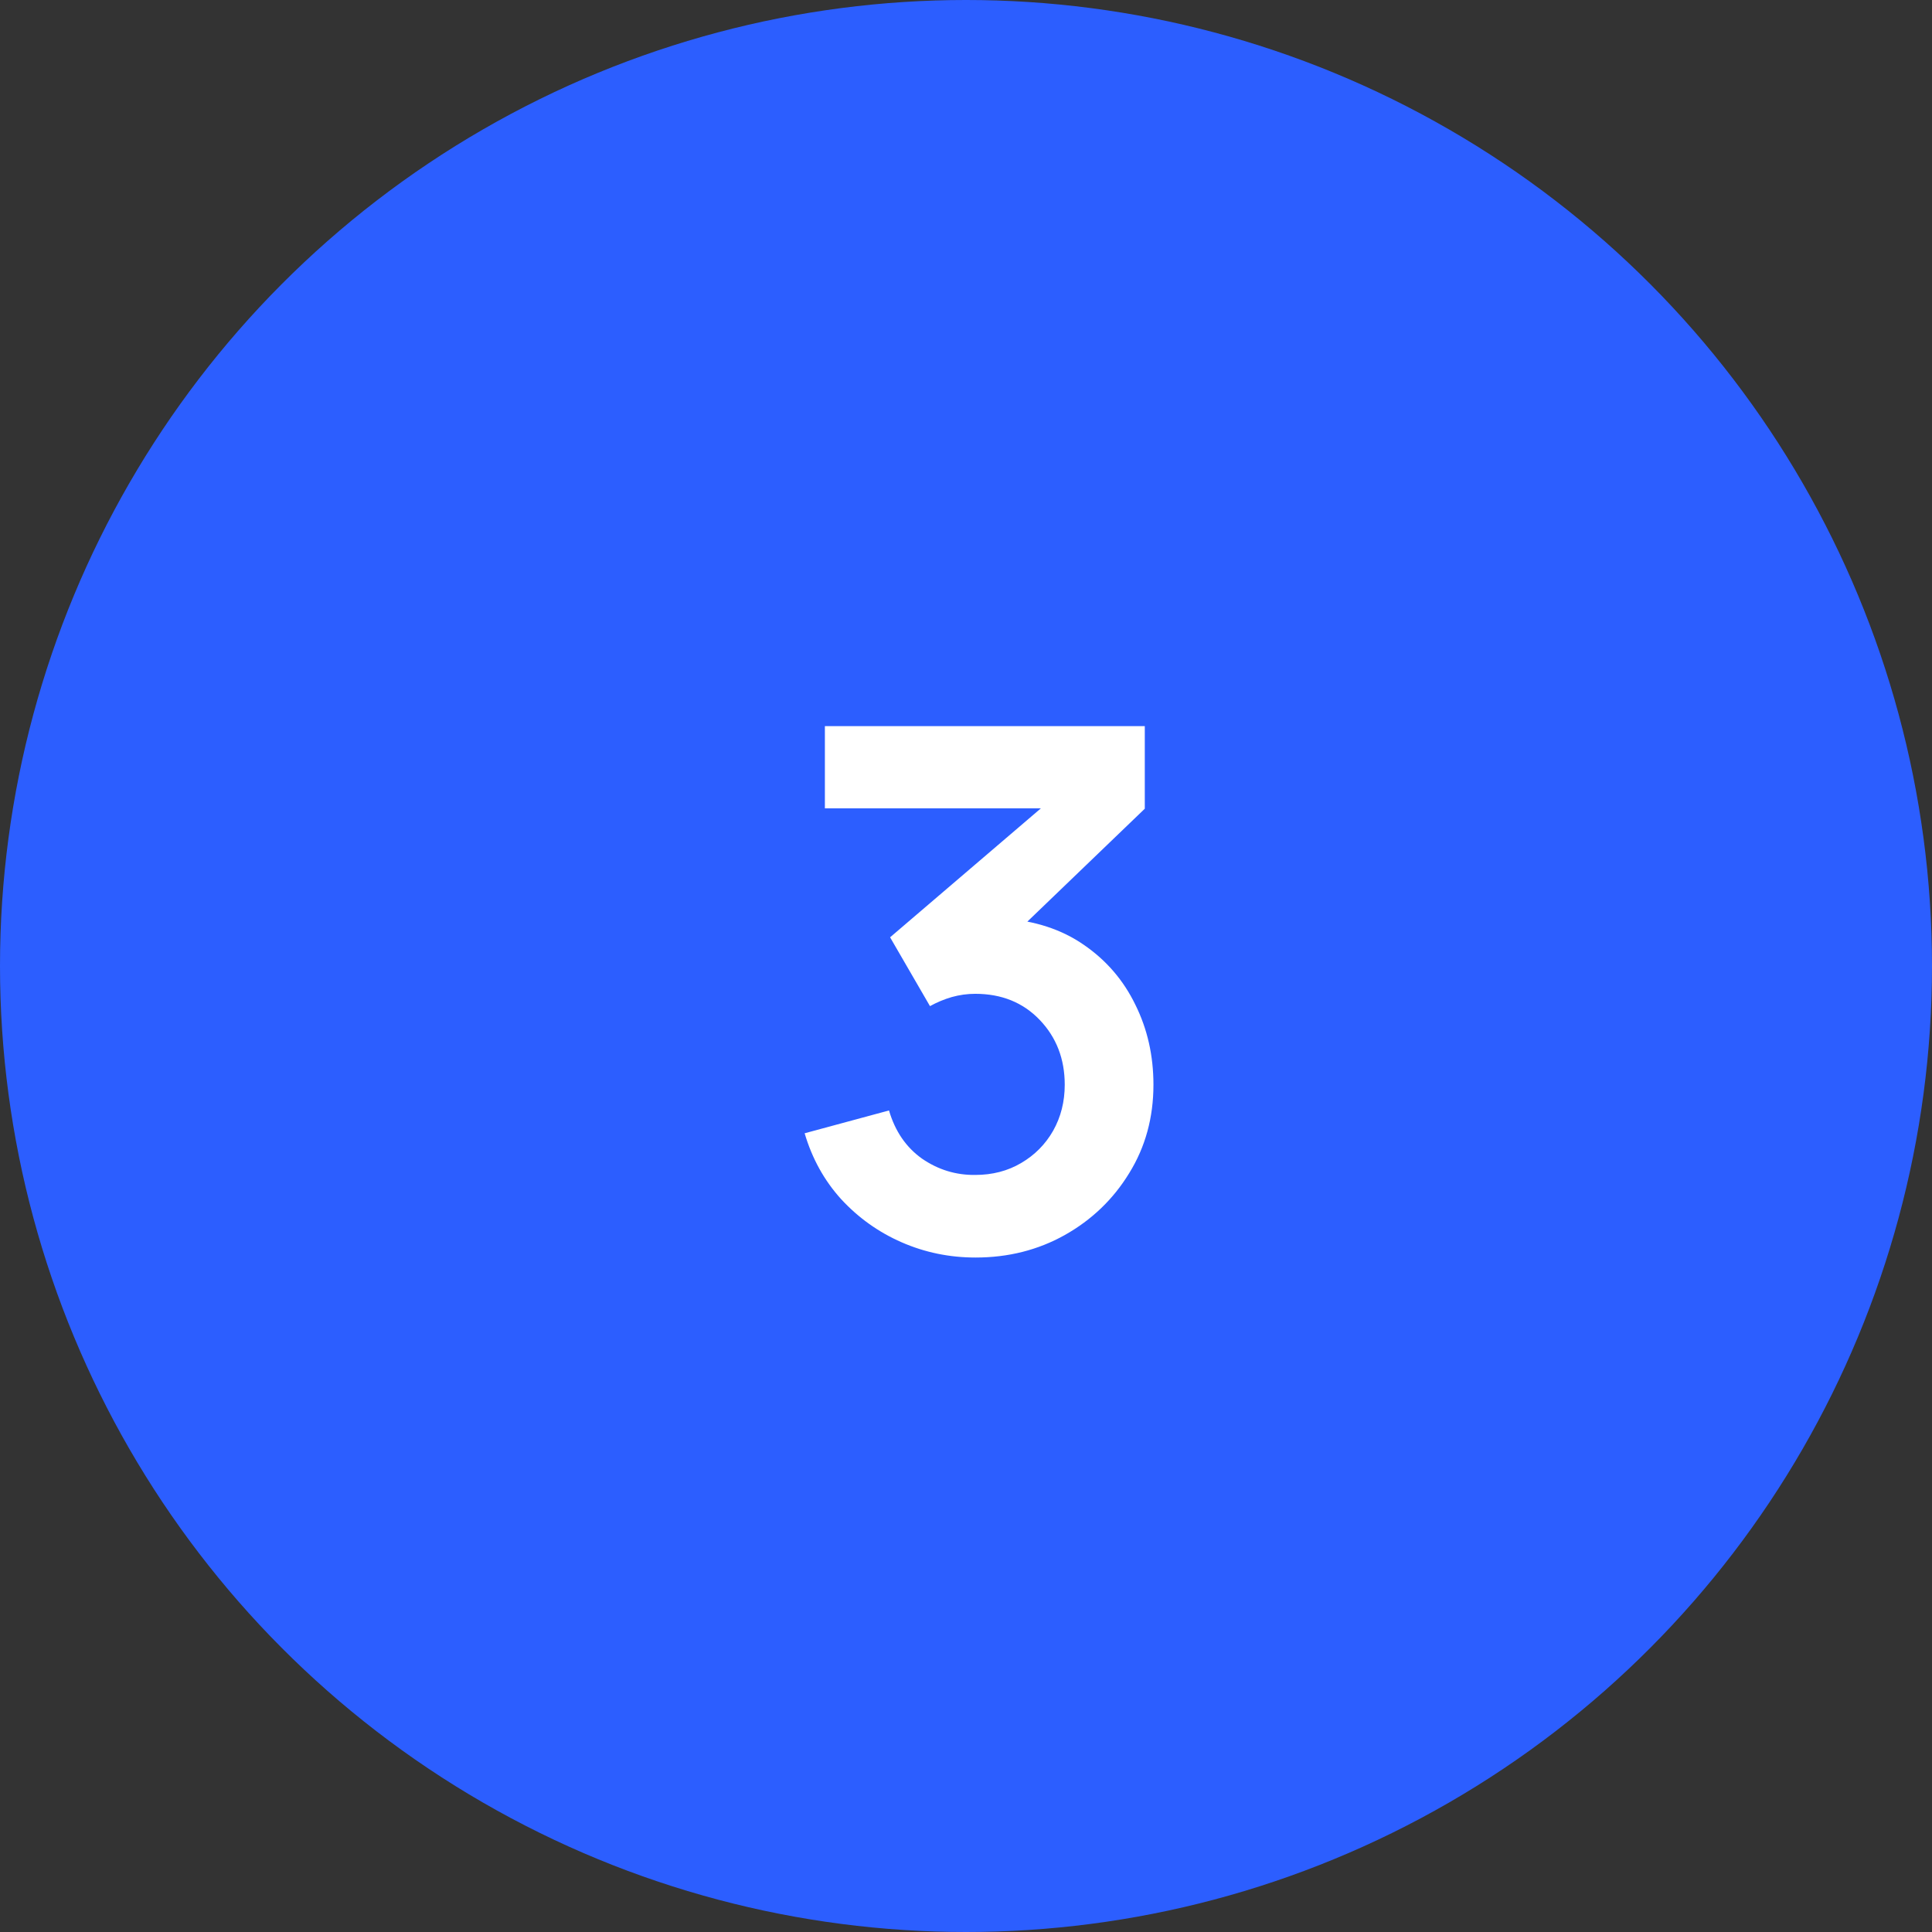 <?xml version="1.0" encoding="UTF-8"?> <svg xmlns="http://www.w3.org/2000/svg" width="48" height="48" viewBox="0 0 48 48" fill="none"><rect x="0" y="0" width="48" height="48" fill="#333333" stroke="none"/><circle cx="24" cy="24" r="24" fill="#2C5EFF"></circle><path d="M24.238 31.243C23.59 31.243 22.979 31.117 22.402 30.865C21.826 30.613 21.326 30.256 20.899 29.794C20.48 29.332 20.177 28.786 19.991 28.156L22.087 27.589C22.238 28.105 22.511 28.504 22.907 28.786C23.308 29.062 23.75 29.197 24.23 29.191C24.655 29.191 25.037 29.092 25.372 28.894C25.709 28.696 25.973 28.429 26.165 28.093C26.357 27.751 26.453 27.37 26.453 26.95C26.453 26.308 26.245 25.771 25.831 25.339C25.418 24.907 24.884 24.691 24.23 24.691C24.032 24.691 23.837 24.718 23.645 24.772C23.459 24.826 23.279 24.901 23.105 24.997L22.114 23.287L26.471 19.561L26.66 20.083H20.494V18.04H28.442V20.092L24.941 23.458L24.922 22.819C25.709 22.873 26.378 23.092 26.93 23.476C27.488 23.86 27.913 24.355 28.207 24.961C28.508 25.567 28.657 26.23 28.657 26.95C28.657 27.766 28.456 28.498 28.055 29.146C27.659 29.794 27.125 30.307 26.453 30.685C25.787 31.057 25.049 31.243 24.238 31.243Z" fill="white"></path></svg> 